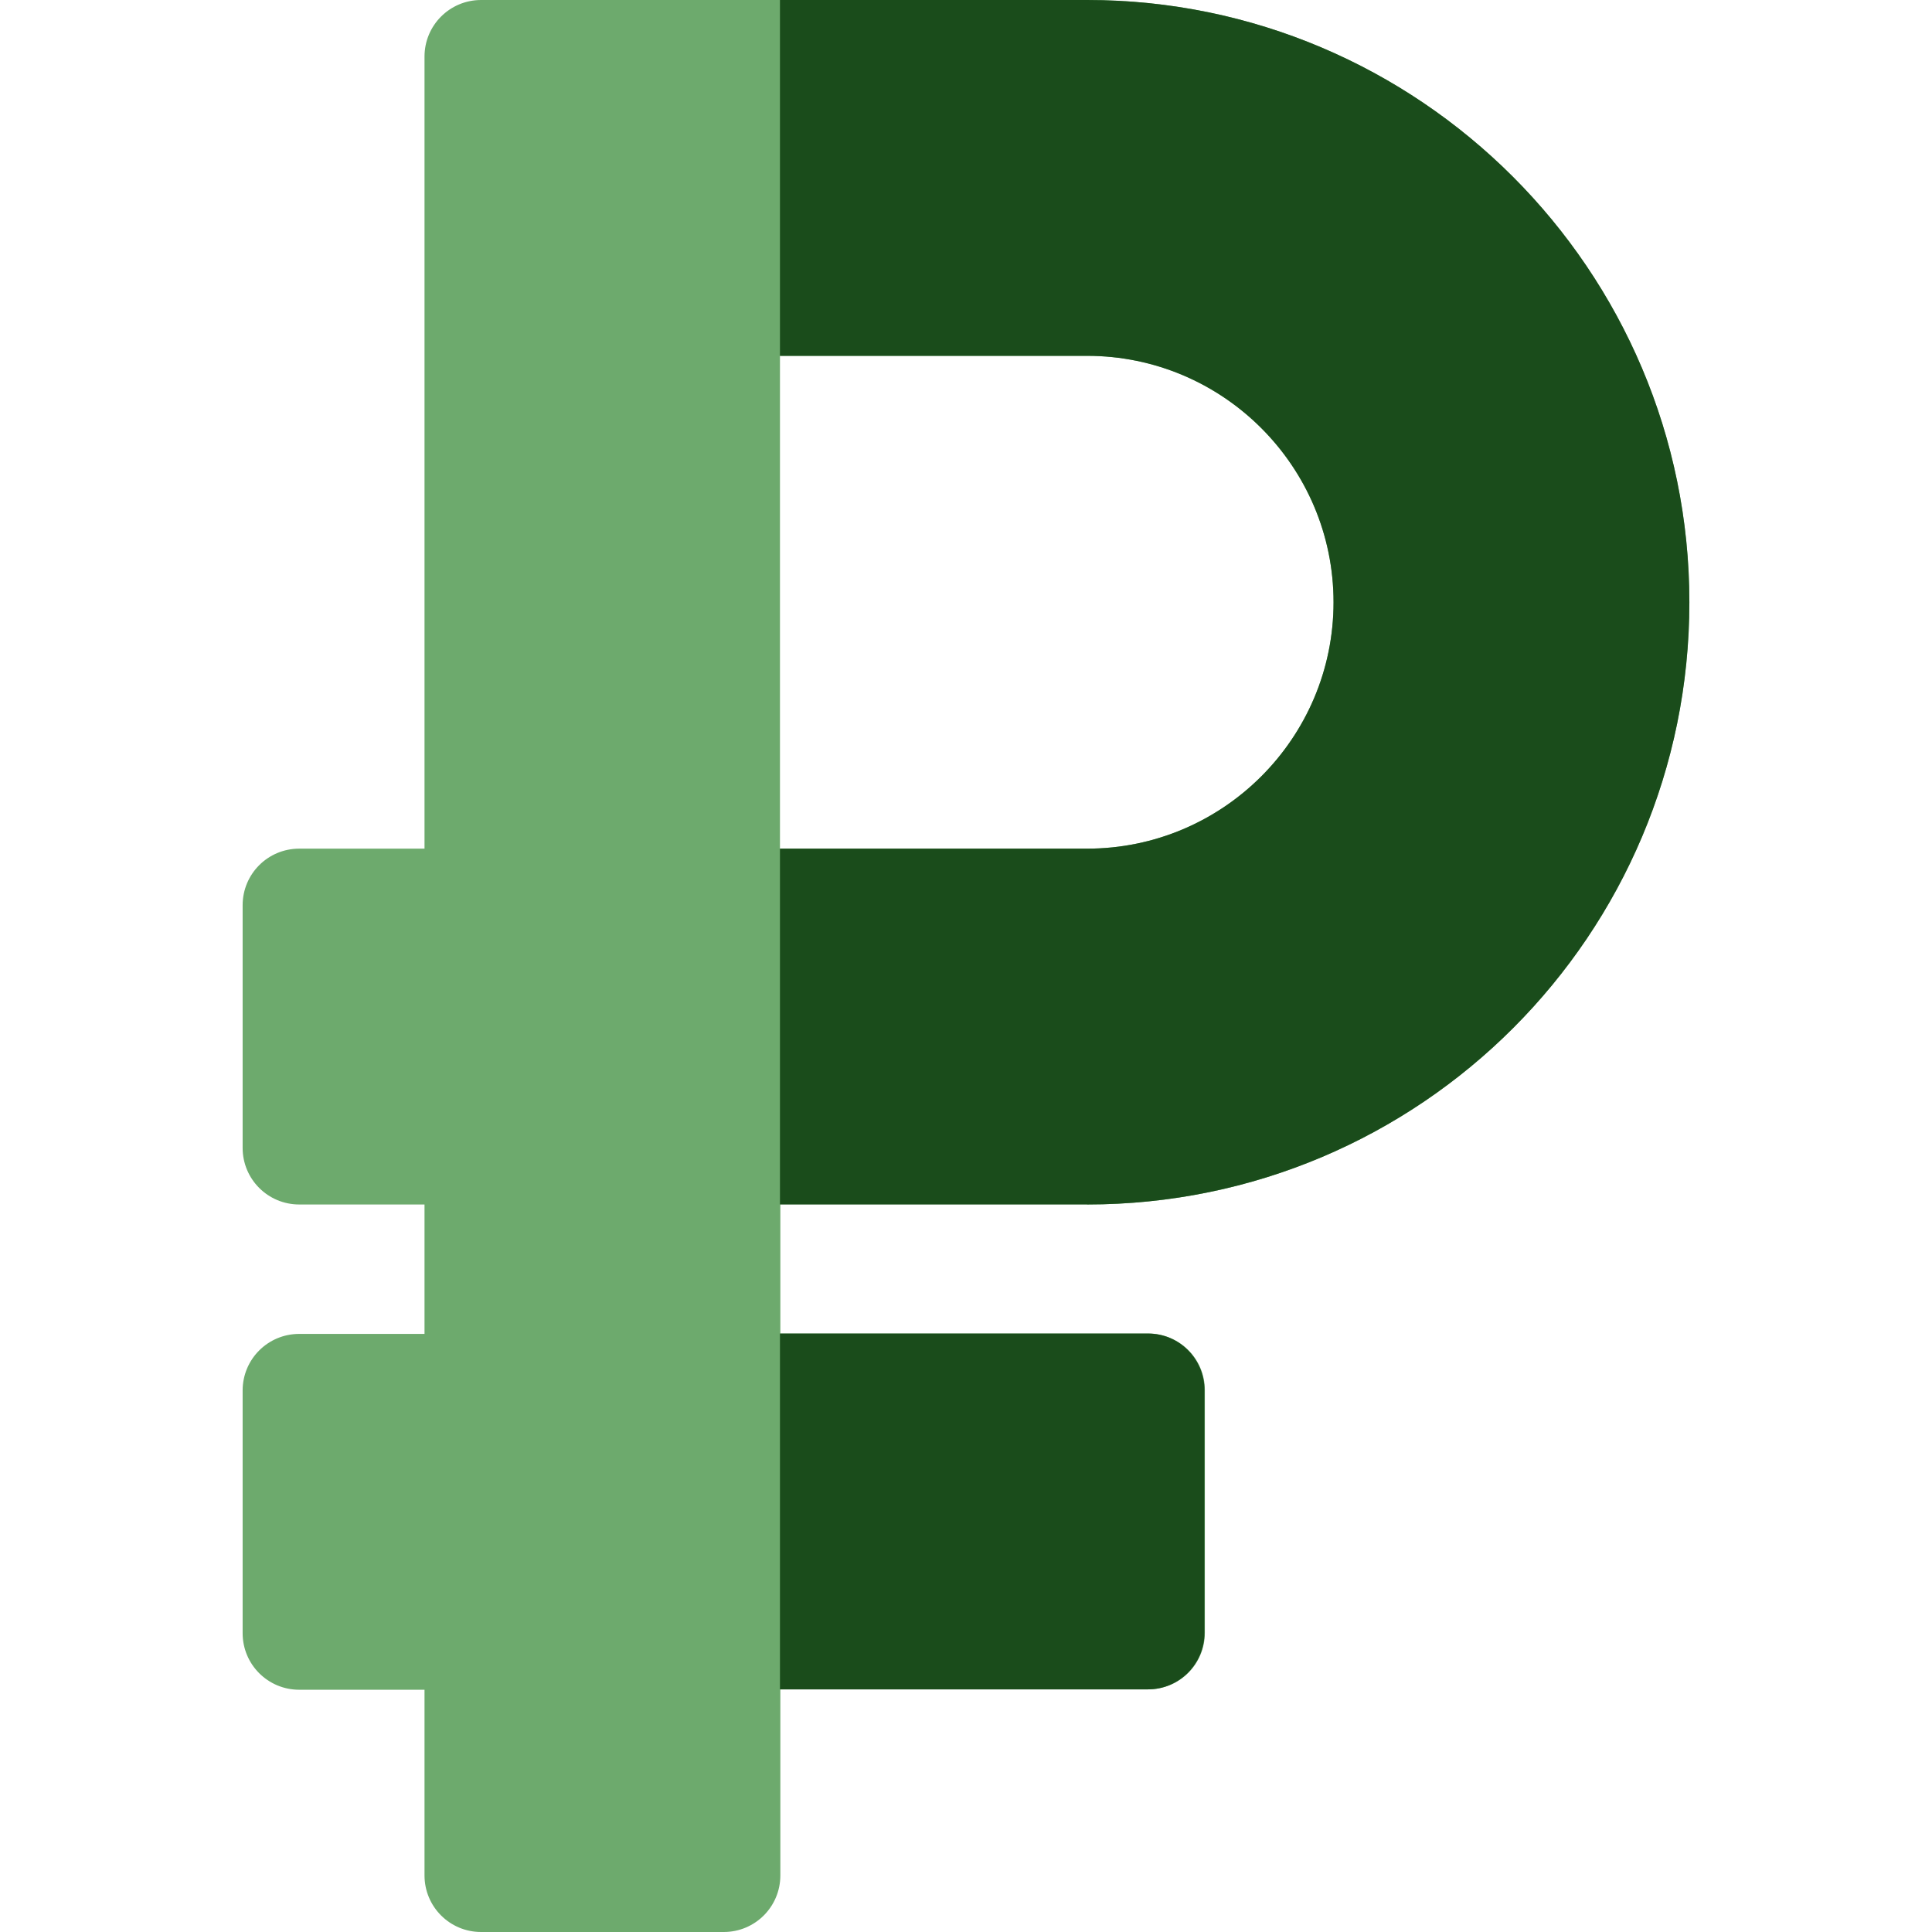 <?xml version="1.0" encoding="UTF-8"?> <!-- Generator: Adobe Illustrator 19.0.0, SVG Export Plug-In . SVG Version: 6.00 Build 0) --> <svg xmlns:svgjs="http://svgjs.com/svgjs" xmlns="http://www.w3.org/2000/svg" xmlns:xlink="http://www.w3.org/1999/xlink" id="Слой_1" x="0px" y="0px" viewBox="-223 25 512 512" style="enable-background:new -223 25 512 512;" xml:space="preserve"> <style type="text/css"> .st0{fill:#6DAA6D;} .st1{fill:#1A4C1B;} </style> <path class="st0" d="M65.1,344.2c88.3,0,159.6-71.5,159.6-159.6c0-88-71.6-159.6-159.6-159.6H-95.5c-8.3,0-15,6.7-15,15v209.9h-33.2 c-8.3,0-15,6.7-15,15v64.3c0,8.3,6.7,15,15,15h33.2v34.3h-33.2c-8.3,0-15,6.7-15,15v64.3c0,8.3,6.7,15,15,15h33.2V522 c0,8.3,6.7,15,15,15h64.3c8.3,0,15-6.7,15-15v-49.3h97.5c8.3,0,15-6.7,15-15v-64.3c0-8.3-6.7-15-15-15h-97.5v-34.3H65.1z M-16.3,119.3h81.4c36,0,65.3,29.3,65.3,65.3s-29.3,65.3-65.3,65.3h-81.4V119.3z"></path> <g> <path class="st1" d="M96.2,457.7v-64.3c0-8.3-6.7-15-15-15h-97.5v94.3h97.5C89.5,472.7,96.2,466,96.2,457.7z"></path> <path class="st1" d="M65.1,25h-81.4v94.3h81.4c36,0,65.3,29.3,65.3,65.3s-29.3,65.3-65.3,65.3h-81.4v94.3h81.4 c88.3,0,159.6-71.5,159.6-159.6C224.7,96.6,153.1,25,65.1,25z"></path> </g> </svg> 